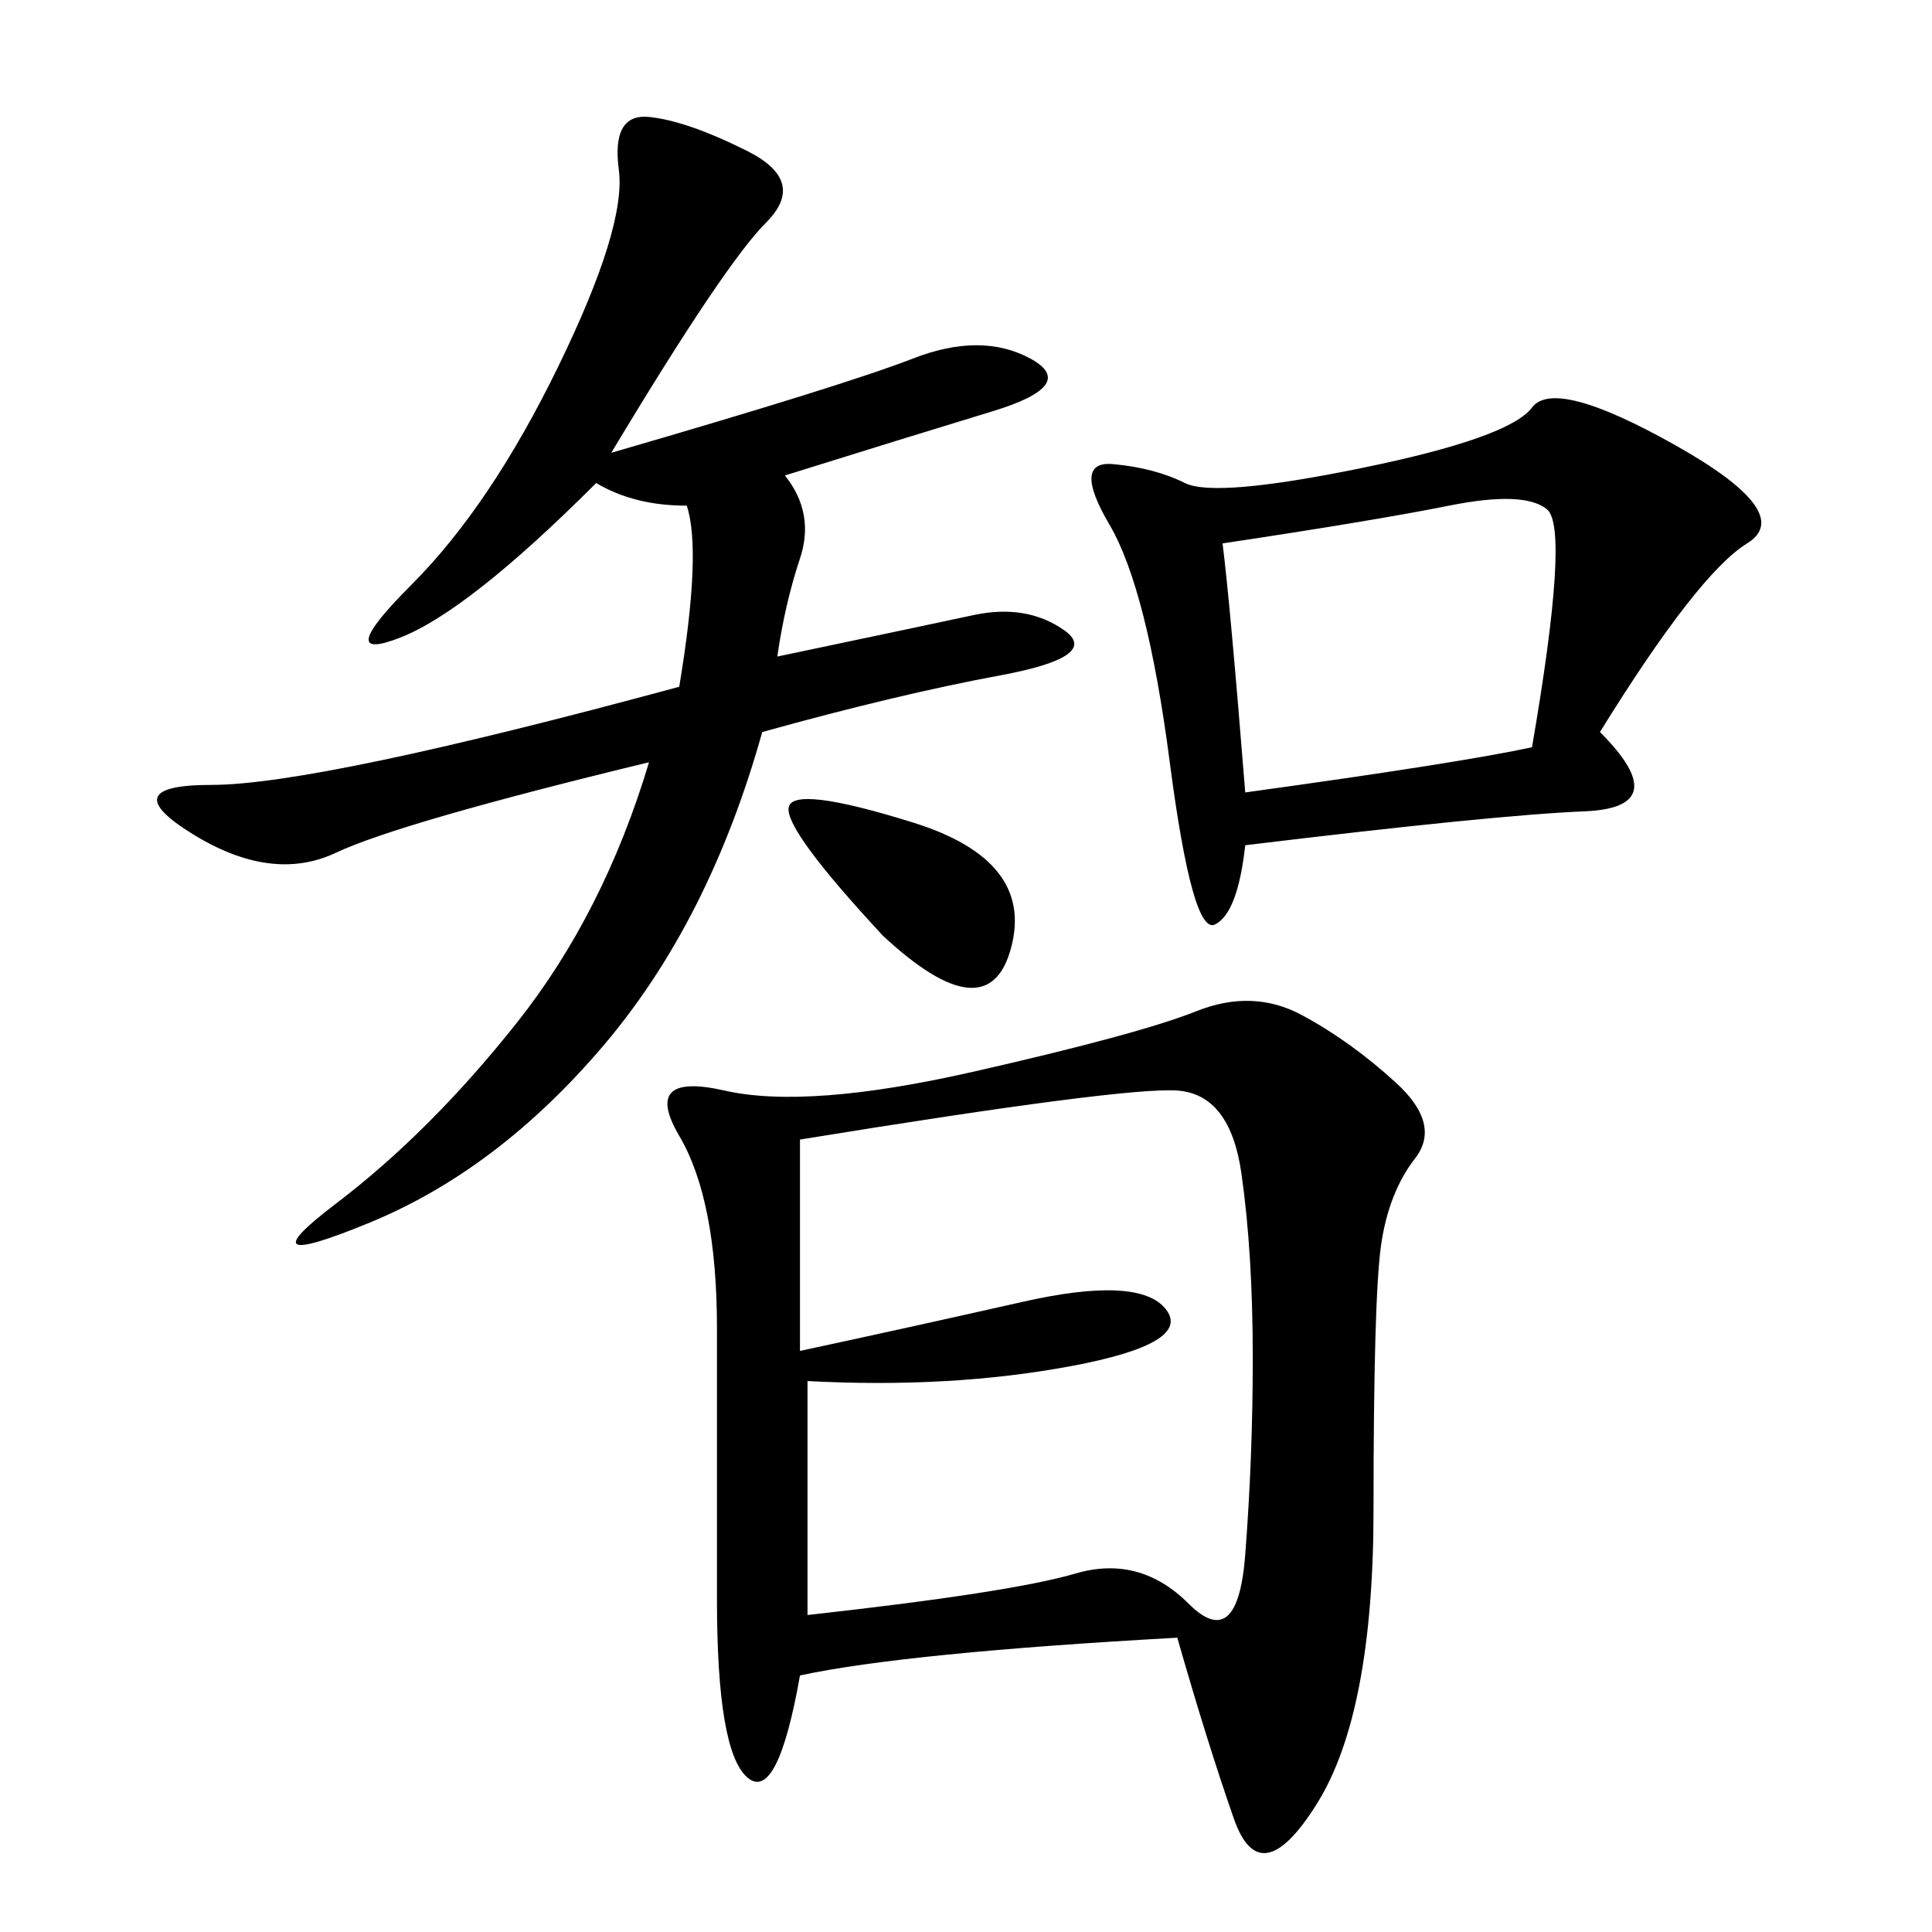 <svg xmlns="http://www.w3.org/2000/svg" xmlns:xlink="http://www.w3.org/1999/xlink" width="300" height="300"><path d="M182.81 254.30Q140.63 256.64 124.22 260.16L124.22 260.16Q120.70 280.08 116.02 275.98Q111.33 271.88 111.33 248.44L111.33 248.44L111.33 206.25Q111.33 186.33 105.47 176.37Q99.61 166.41 112.50 169.34Q125.39 172.27 151.17 166.41Q176.95 160.55 185.74 157.03Q194.53 153.52 202.15 157.62Q209.77 161.72 216.80 168.16Q223.83 174.61 219.73 179.88Q215.63 185.16 214.45 193.36Q213.28 201.56 213.28 234.38L213.28 234.38Q213.28 266.02 204.49 280.08Q195.70 294.14 191.60 282.42Q187.50 270.70 182.81 254.30L182.81 254.30ZM94.92 70.31Q131.25 59.77 141.80 55.66Q152.34 51.56 159.96 55.66Q167.58 59.77 154.10 63.87Q140.63 67.97 121.88 73.83L121.88 73.83Q126.56 79.69 124.22 86.72Q121.88 93.75 120.70 101.95L120.70 101.95Q142.97 97.27 151.17 95.51Q159.38 93.75 165.23 97.85Q171.09 101.95 155.27 104.88Q139.45 107.81 118.36 113.67L118.36 113.67Q110.16 142.97 93.75 162.30Q77.34 181.64 57.42 189.84Q37.50 198.05 52.15 186.91Q66.80 175.78 80.27 158.79Q93.75 141.80 100.78 118.36L100.78 118.36Q62.11 127.73 52.15 132.42Q42.19 137.11 29.88 129.49Q17.58 121.88 32.81 121.88L32.81 121.88Q49.22 121.88 105.47 106.64L105.47 106.64Q108.98 85.55 106.64 78.52L106.64 78.52Q98.44 78.52 92.58 75L92.58 75Q72.66 94.92 62.11 99.02Q51.56 103.13 63.87 90.82Q76.17 78.52 86.72 56.84Q97.27 35.16 96.09 26.37Q94.92 17.58 100.78 18.16Q106.64 18.75 116.02 23.44Q125.39 28.13 118.95 34.57Q112.50 41.02 94.92 70.31L94.92 70.31ZM248.44 113.67Q260.16 125.39 246.09 125.98Q232.03 126.56 193.36 131.25L193.36 131.25Q192.19 141.80 188.67 143.55Q185.16 145.31 181.64 118.36Q178.13 91.41 172.27 81.45Q166.41 71.48 172.85 72.07Q179.30 72.66 183.98 75Q188.67 77.34 211.52 72.66Q234.38 67.97 237.89 63.28Q241.41 58.59 260.16 69.14Q278.91 79.69 271.29 84.38Q263.67 89.06 248.44 113.67L248.44 113.67ZM125.39 214.45L125.39 250.78Q157.03 247.27 166.99 244.34Q176.95 241.41 184.57 249.02Q192.19 256.64 193.36 241.41Q194.53 226.17 194.53 210.94L194.53 210.94Q194.53 194.53 192.77 182.23Q191.02 169.92 182.81 169.34Q174.61 168.75 124.22 176.95L124.22 176.95L124.22 209.77Q140.63 206.25 158.79 202.15Q176.95 198.05 181.05 203.32Q185.16 208.59 166.41 212.11Q147.66 215.63 125.39 214.45L125.39 214.45ZM193.36 123.05Q227.34 118.36 237.89 116.02L237.89 116.02Q243.75 82.03 240.23 79.10Q236.72 76.17 225 78.52Q213.28 80.86 189.84 84.38L189.84 84.38Q191.02 93.75 193.36 123.05L193.36 123.05ZM137.11 145.31Q121.88 128.91 122.46 125.39Q123.05 121.88 141.80 127.73Q160.55 133.59 157.03 147.07Q153.52 160.55 137.11 145.31L137.11 145.31Z"/></svg>